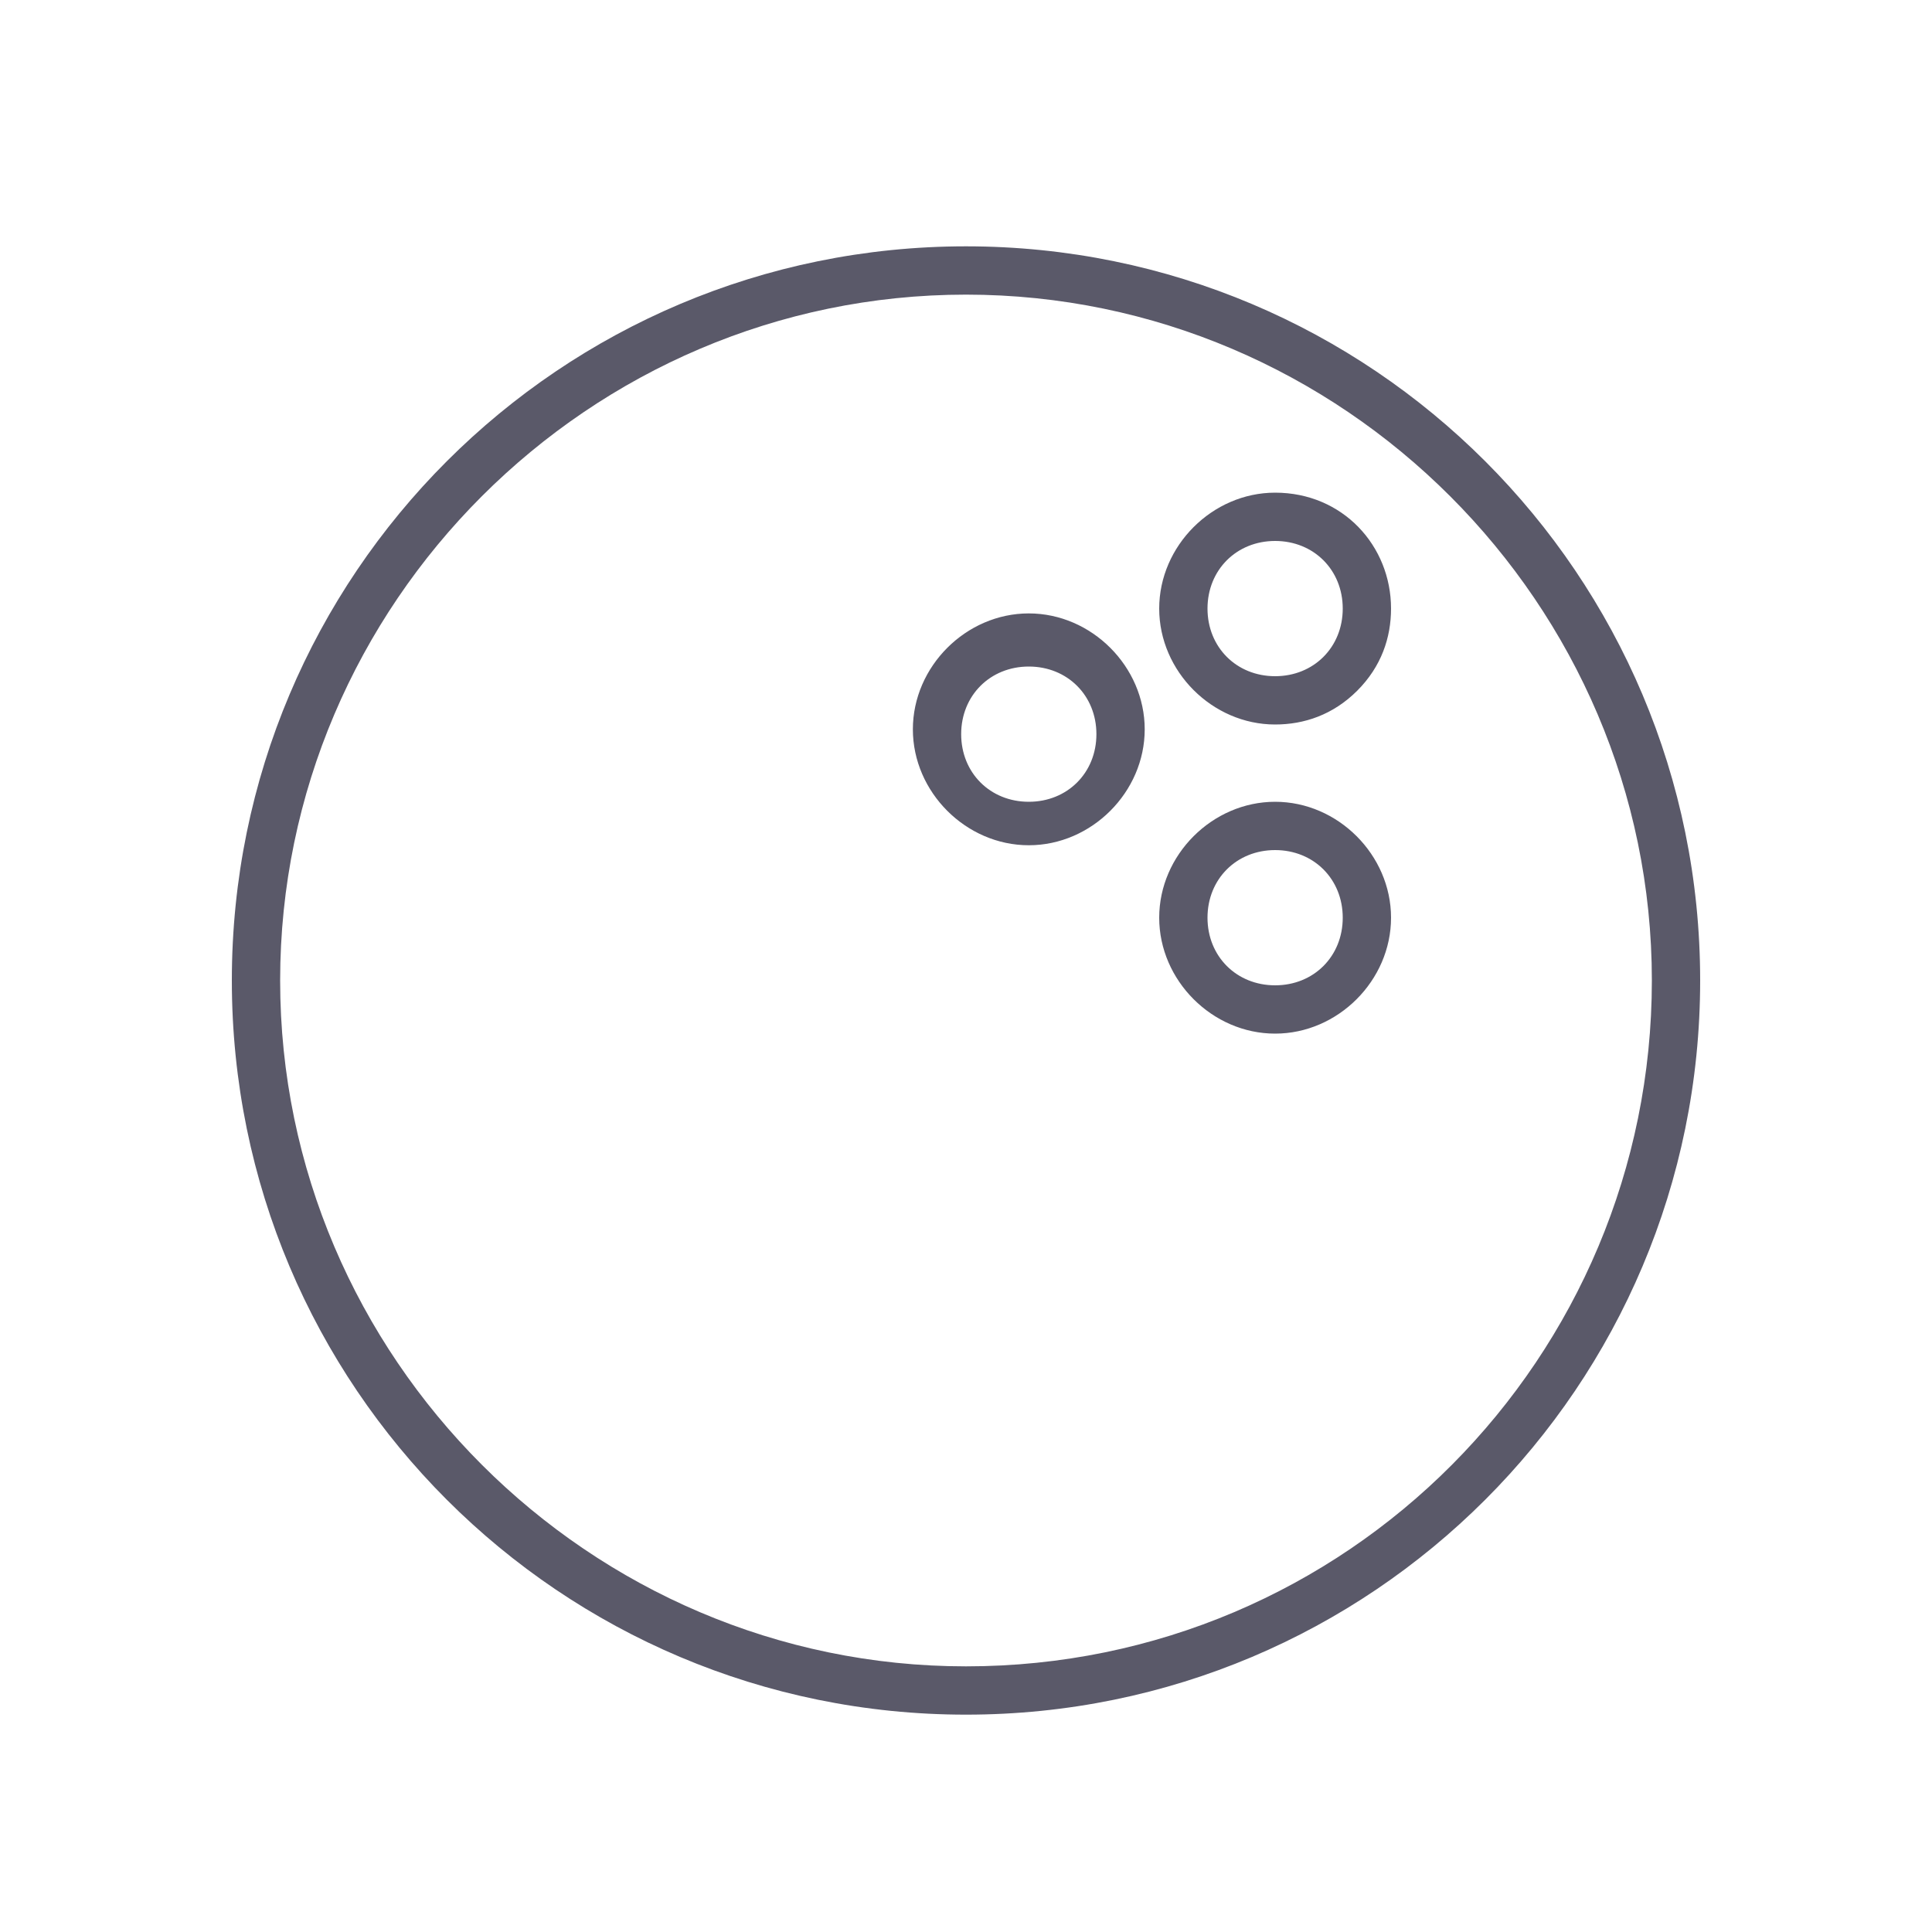 <?xml version="1.0" encoding="utf-8"?>
<!-- Generator: Adobe Illustrator 23.0.3, SVG Export Plug-In . SVG Version: 6.00 Build 0)  -->
<svg version="1.1" id="Layer_1" xmlns="http://www.w3.org/2000/svg" xmlns:xlink="http://www.w3.org/1999/xlink" x="0px" y="0px"
	 viewBox="0 0 40 40" style="enable-background:new 0 0 40 40;" xml:space="preserve">
<style type="text/css">
	.st0{fill:#5A5969;}
</style>
<title>CD4BD89E-8C25-449E-BB0C-784AB978F6FD</title>
<path class="st0" d="M28.8,19c0-1.3-1.1-2.4-2.4-2.4S24,17.7,24,19s1.1,2.4,2.4,2.4S28.8,20.3,28.8,19z M26.4,20.4
	c-0.8,0-1.4-0.6-1.4-1.4s0.6-1.4,1.4-1.4s1.4,0.6,1.4,1.4S27.2,20.4,26.4,20.4z M35.2,20.3c0-8.4-6.8-15.2-15.2-15.2
	c-8.4,0-15.2,6.8-15.2,15.2S11.6,35.5,20,35.5C28.4,35.5,35.2,28.7,35.2,20.3z M20,34.5c-7.8,0-14.2-6.4-14.2-14.2
	c0-7.8,6.4-14.2,14.2-14.2s14.2,6.4,14.2,14.2C34.2,28.1,27.9,34.5,20,34.5z M21.3,12.7c-1.3,0-2.4,1.1-2.4,2.4s1.1,2.4,2.4,2.4
	c1.3,0,2.4-1.1,2.4-2.4S22.6,12.7,21.3,12.7z M21.3,16.6c-0.8,0-1.4-0.6-1.4-1.4s0.6-1.4,1.4-1.4s1.4,0.6,1.4,1.4
	S22.1,16.6,21.3,16.6z M26.4,10.2c-1.3,0-2.4,1.1-2.4,2.4s1.1,2.4,2.4,2.4c0,0,0,0,0,0c0.6,0,1.2-0.2,1.7-0.7
	c0.5-0.5,0.7-1.1,0.7-1.7C28.8,11.3,27.8,10.2,26.4,10.2z M26.4,14c-0.8,0-1.4-0.6-1.4-1.4c0-0.8,0.6-1.4,1.4-1.4s1.4,0.6,1.4,1.4
	C27.8,13.4,27.2,14,26.4,14z"/>
</svg>
